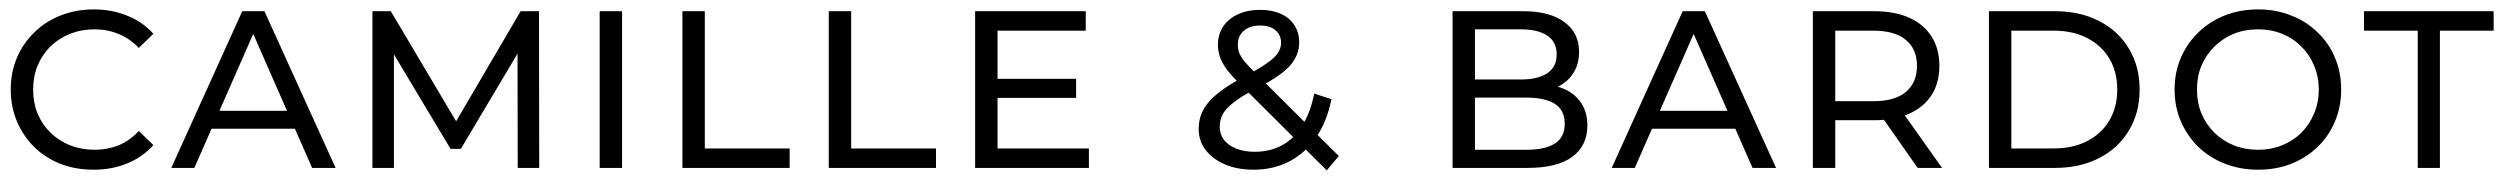 <svg xmlns="http://www.w3.org/2000/svg" fill="none" viewBox="0 0 134 10" height="10" width="134">
<path fill="black" d="M5.016 9.096C4.376 9.096 3.784 8.992 3.24 8.784C2.704 8.568 2.236 8.268 1.836 7.884C1.444 7.492 1.136 7.036 0.912 6.516C0.688 5.996 0.576 5.424 0.576 4.8C0.576 4.176 0.688 3.604 0.912 3.084C1.136 2.564 1.448 2.112 1.848 1.728C2.248 1.336 2.716 1.036 3.252 0.828C3.796 0.612 4.388 0.504 5.028 0.504C5.676 0.504 6.272 0.616 6.816 0.84C7.368 1.056 7.836 1.38 8.22 1.812L7.44 2.568C7.12 2.232 6.76 1.984 6.36 1.824C5.96 1.656 5.532 1.572 5.076 1.572C4.604 1.572 4.164 1.652 3.756 1.812C3.356 1.972 3.008 2.196 2.712 2.484C2.416 2.772 2.184 3.116 2.016 3.516C1.856 3.908 1.776 4.336 1.776 4.8C1.776 5.264 1.856 5.696 2.016 6.096C2.184 6.488 2.416 6.828 2.712 7.116C3.008 7.404 3.356 7.628 3.756 7.788C4.164 7.948 4.604 8.028 5.076 8.028C5.532 8.028 5.96 7.948 6.36 7.788C6.76 7.62 7.12 7.364 7.44 7.02L8.22 7.776C7.836 8.208 7.368 8.536 6.816 8.76C6.272 8.984 5.672 9.096 5.016 9.096ZM9.181 9L12.985 0.6H14.173L17.989 9H16.729L13.333 1.272H13.813L10.417 9H9.181ZM10.801 6.9L11.125 5.94H15.853L16.201 6.9H10.801ZM19.962 9V0.6H20.946L24.714 6.948H24.186L27.906 0.6H28.89L28.902 9H27.75L27.738 2.412H28.014L24.702 7.98H24.15L20.814 2.412H21.114V9H19.962ZM32.143 9V0.6H33.343V9H32.143ZM36.578 9V0.6H37.778V7.956H42.325V9H36.578ZM44.422 9V0.6H45.623V7.956H50.17V9H44.422ZM53.359 4.224H57.679V5.244H53.359V4.224ZM53.468 7.956H58.364V9H52.267V0.6H58.196V1.644H53.468V7.956ZM67.189 9.096C66.621 9.096 66.117 9.004 65.677 8.82C65.237 8.636 64.889 8.38 64.633 8.052C64.377 7.724 64.249 7.344 64.249 6.912C64.249 6.536 64.333 6.192 64.501 5.88C64.669 5.568 64.937 5.268 65.305 4.98C65.673 4.684 66.157 4.38 66.757 4.068C67.245 3.812 67.625 3.588 67.897 3.396C68.177 3.204 68.373 3.024 68.485 2.856C68.605 2.68 68.665 2.492 68.665 2.292C68.665 2.02 68.569 1.8 68.377 1.632C68.185 1.456 67.909 1.368 67.549 1.368C67.173 1.368 66.877 1.464 66.661 1.656C66.453 1.84 66.349 2.084 66.349 2.388C66.349 2.54 66.373 2.688 66.421 2.832C66.477 2.968 66.573 3.124 66.709 3.3C66.853 3.468 67.057 3.684 67.321 3.948L71.761 8.364L71.113 9.132L66.397 4.44C66.117 4.16 65.897 3.912 65.737 3.696C65.577 3.472 65.461 3.256 65.389 3.048C65.317 2.84 65.281 2.628 65.281 2.412C65.281 2.036 65.373 1.708 65.557 1.428C65.749 1.14 66.013 0.92 66.349 0.768C66.693 0.608 67.093 0.528 67.549 0.528C67.973 0.528 68.341 0.6 68.653 0.744C68.965 0.88 69.205 1.08 69.373 1.344C69.549 1.6 69.637 1.912 69.637 2.28C69.637 2.6 69.557 2.896 69.397 3.168C69.245 3.44 68.997 3.704 68.653 3.96C68.309 4.216 67.845 4.492 67.261 4.788C66.781 5.036 66.405 5.268 66.133 5.484C65.861 5.692 65.665 5.9 65.545 6.108C65.433 6.316 65.377 6.544 65.377 6.792C65.377 7.056 65.453 7.292 65.605 7.5C65.765 7.7 65.985 7.856 66.265 7.968C66.553 8.08 66.885 8.136 67.261 8.136C67.797 8.136 68.281 8.02 68.713 7.788C69.145 7.556 69.505 7.208 69.793 6.744C70.089 6.28 70.305 5.704 70.441 5.016L71.365 5.316C71.205 6.124 70.929 6.808 70.537 7.368C70.153 7.928 69.677 8.356 69.109 8.652C68.541 8.948 67.901 9.096 67.189 9.096ZM77.858 9V0.6H81.626C82.594 0.6 83.338 0.796 83.858 1.188C84.378 1.572 84.638 2.1 84.638 2.772C84.638 3.228 84.534 3.612 84.326 3.924C84.126 4.236 83.854 4.476 83.51 4.644C83.166 4.812 82.794 4.896 82.394 4.896L82.61 4.536C83.09 4.536 83.514 4.62 83.882 4.788C84.25 4.956 84.542 5.204 84.758 5.532C84.974 5.852 85.082 6.252 85.082 6.732C85.082 7.452 84.81 8.012 84.266 8.412C83.73 8.804 82.93 9 81.866 9H77.858ZM79.058 8.028H81.818C82.482 8.028 82.99 7.916 83.342 7.692C83.694 7.468 83.87 7.116 83.87 6.636C83.87 6.148 83.694 5.792 83.342 5.568C82.99 5.344 82.482 5.232 81.818 5.232H78.95V4.26H81.518C82.126 4.26 82.598 4.148 82.934 3.924C83.27 3.7 83.438 3.364 83.438 2.916C83.438 2.468 83.27 2.132 82.934 1.908C82.598 1.684 82.126 1.572 81.518 1.572H79.058V8.028ZM86.388 9L90.192 0.6H91.38L95.197 9H93.936L90.54 1.272H91.02L87.624 9H86.388ZM88.008 6.9L88.332 5.94H93.061L93.409 6.9H88.008ZM97.169 9V0.6H100.446C101.182 0.6 101.81 0.716 102.33 0.948C102.85 1.18 103.25 1.516 103.53 1.956C103.81 2.396 103.95 2.92 103.95 3.528C103.95 4.136 103.81 4.66 103.53 5.1C103.25 5.532 102.85 5.864 102.33 6.096C101.81 6.328 101.182 6.444 100.446 6.444H97.829L98.37 5.892V9H97.169ZM102.786 9L100.65 5.952H101.934L104.094 9H102.786ZM98.37 6.012L97.829 5.424H100.41C101.178 5.424 101.758 5.26 102.15 4.932C102.55 4.596 102.75 4.128 102.75 3.528C102.75 2.928 102.55 2.464 102.15 2.136C101.758 1.808 101.178 1.644 100.41 1.644H97.829L98.37 1.044V6.012ZM106.608 9V0.6H110.148C111.044 0.6 111.832 0.776 112.512 1.128C113.2 1.48 113.732 1.972 114.108 2.604C114.492 3.236 114.684 3.968 114.684 4.8C114.684 5.632 114.492 6.364 114.108 6.996C113.732 7.628 113.2 8.12 112.512 8.472C111.832 8.824 111.044 9 110.148 9H106.608ZM107.808 7.956H110.076C110.772 7.956 111.372 7.824 111.876 7.56C112.388 7.296 112.784 6.928 113.064 6.456C113.344 5.976 113.484 5.424 113.484 4.8C113.484 4.168 113.344 3.616 113.064 3.144C112.784 2.672 112.388 2.304 111.876 2.04C111.372 1.776 110.772 1.644 110.076 1.644H107.808V7.956ZM121.034 9.096C120.394 9.096 119.798 8.988 119.246 8.772C118.702 8.556 118.23 8.256 117.83 7.872C117.43 7.48 117.118 7.024 116.894 6.504C116.67 5.984 116.558 5.416 116.558 4.8C116.558 4.184 116.67 3.616 116.894 3.096C117.118 2.576 117.43 2.124 117.83 1.74C118.23 1.348 118.702 1.044 119.246 0.828C119.79 0.612 120.386 0.504 121.034 0.504C121.674 0.504 122.262 0.612 122.798 0.828C123.342 1.036 123.814 1.336 124.214 1.728C124.622 2.112 124.934 2.564 125.15 3.084C125.374 3.604 125.486 4.176 125.486 4.8C125.486 5.424 125.374 5.996 125.15 6.516C124.934 7.036 124.622 7.492 124.214 7.884C123.814 8.268 123.342 8.568 122.798 8.784C122.262 8.992 121.674 9.096 121.034 9.096ZM121.034 8.028C121.498 8.028 121.926 7.948 122.318 7.788C122.718 7.628 123.062 7.404 123.35 7.116C123.646 6.82 123.874 6.476 124.034 6.084C124.202 5.692 124.286 5.264 124.286 4.8C124.286 4.336 124.202 3.908 124.034 3.516C123.874 3.124 123.646 2.784 123.35 2.496C123.062 2.2 122.718 1.972 122.318 1.812C121.926 1.652 121.498 1.572 121.034 1.572C120.562 1.572 120.126 1.652 119.726 1.812C119.334 1.972 118.99 2.2 118.694 2.496C118.398 2.784 118.166 3.124 117.998 3.516C117.838 3.908 117.758 4.336 117.758 4.8C117.758 5.264 117.838 5.692 117.998 6.084C118.166 6.476 118.398 6.82 118.694 7.116C118.99 7.404 119.334 7.628 119.726 7.788C120.126 7.948 120.562 8.028 121.034 8.028ZM129.591 9V1.644H126.711V0.6H133.659V1.644H130.779V9H129.591Z"></path>
</svg>
